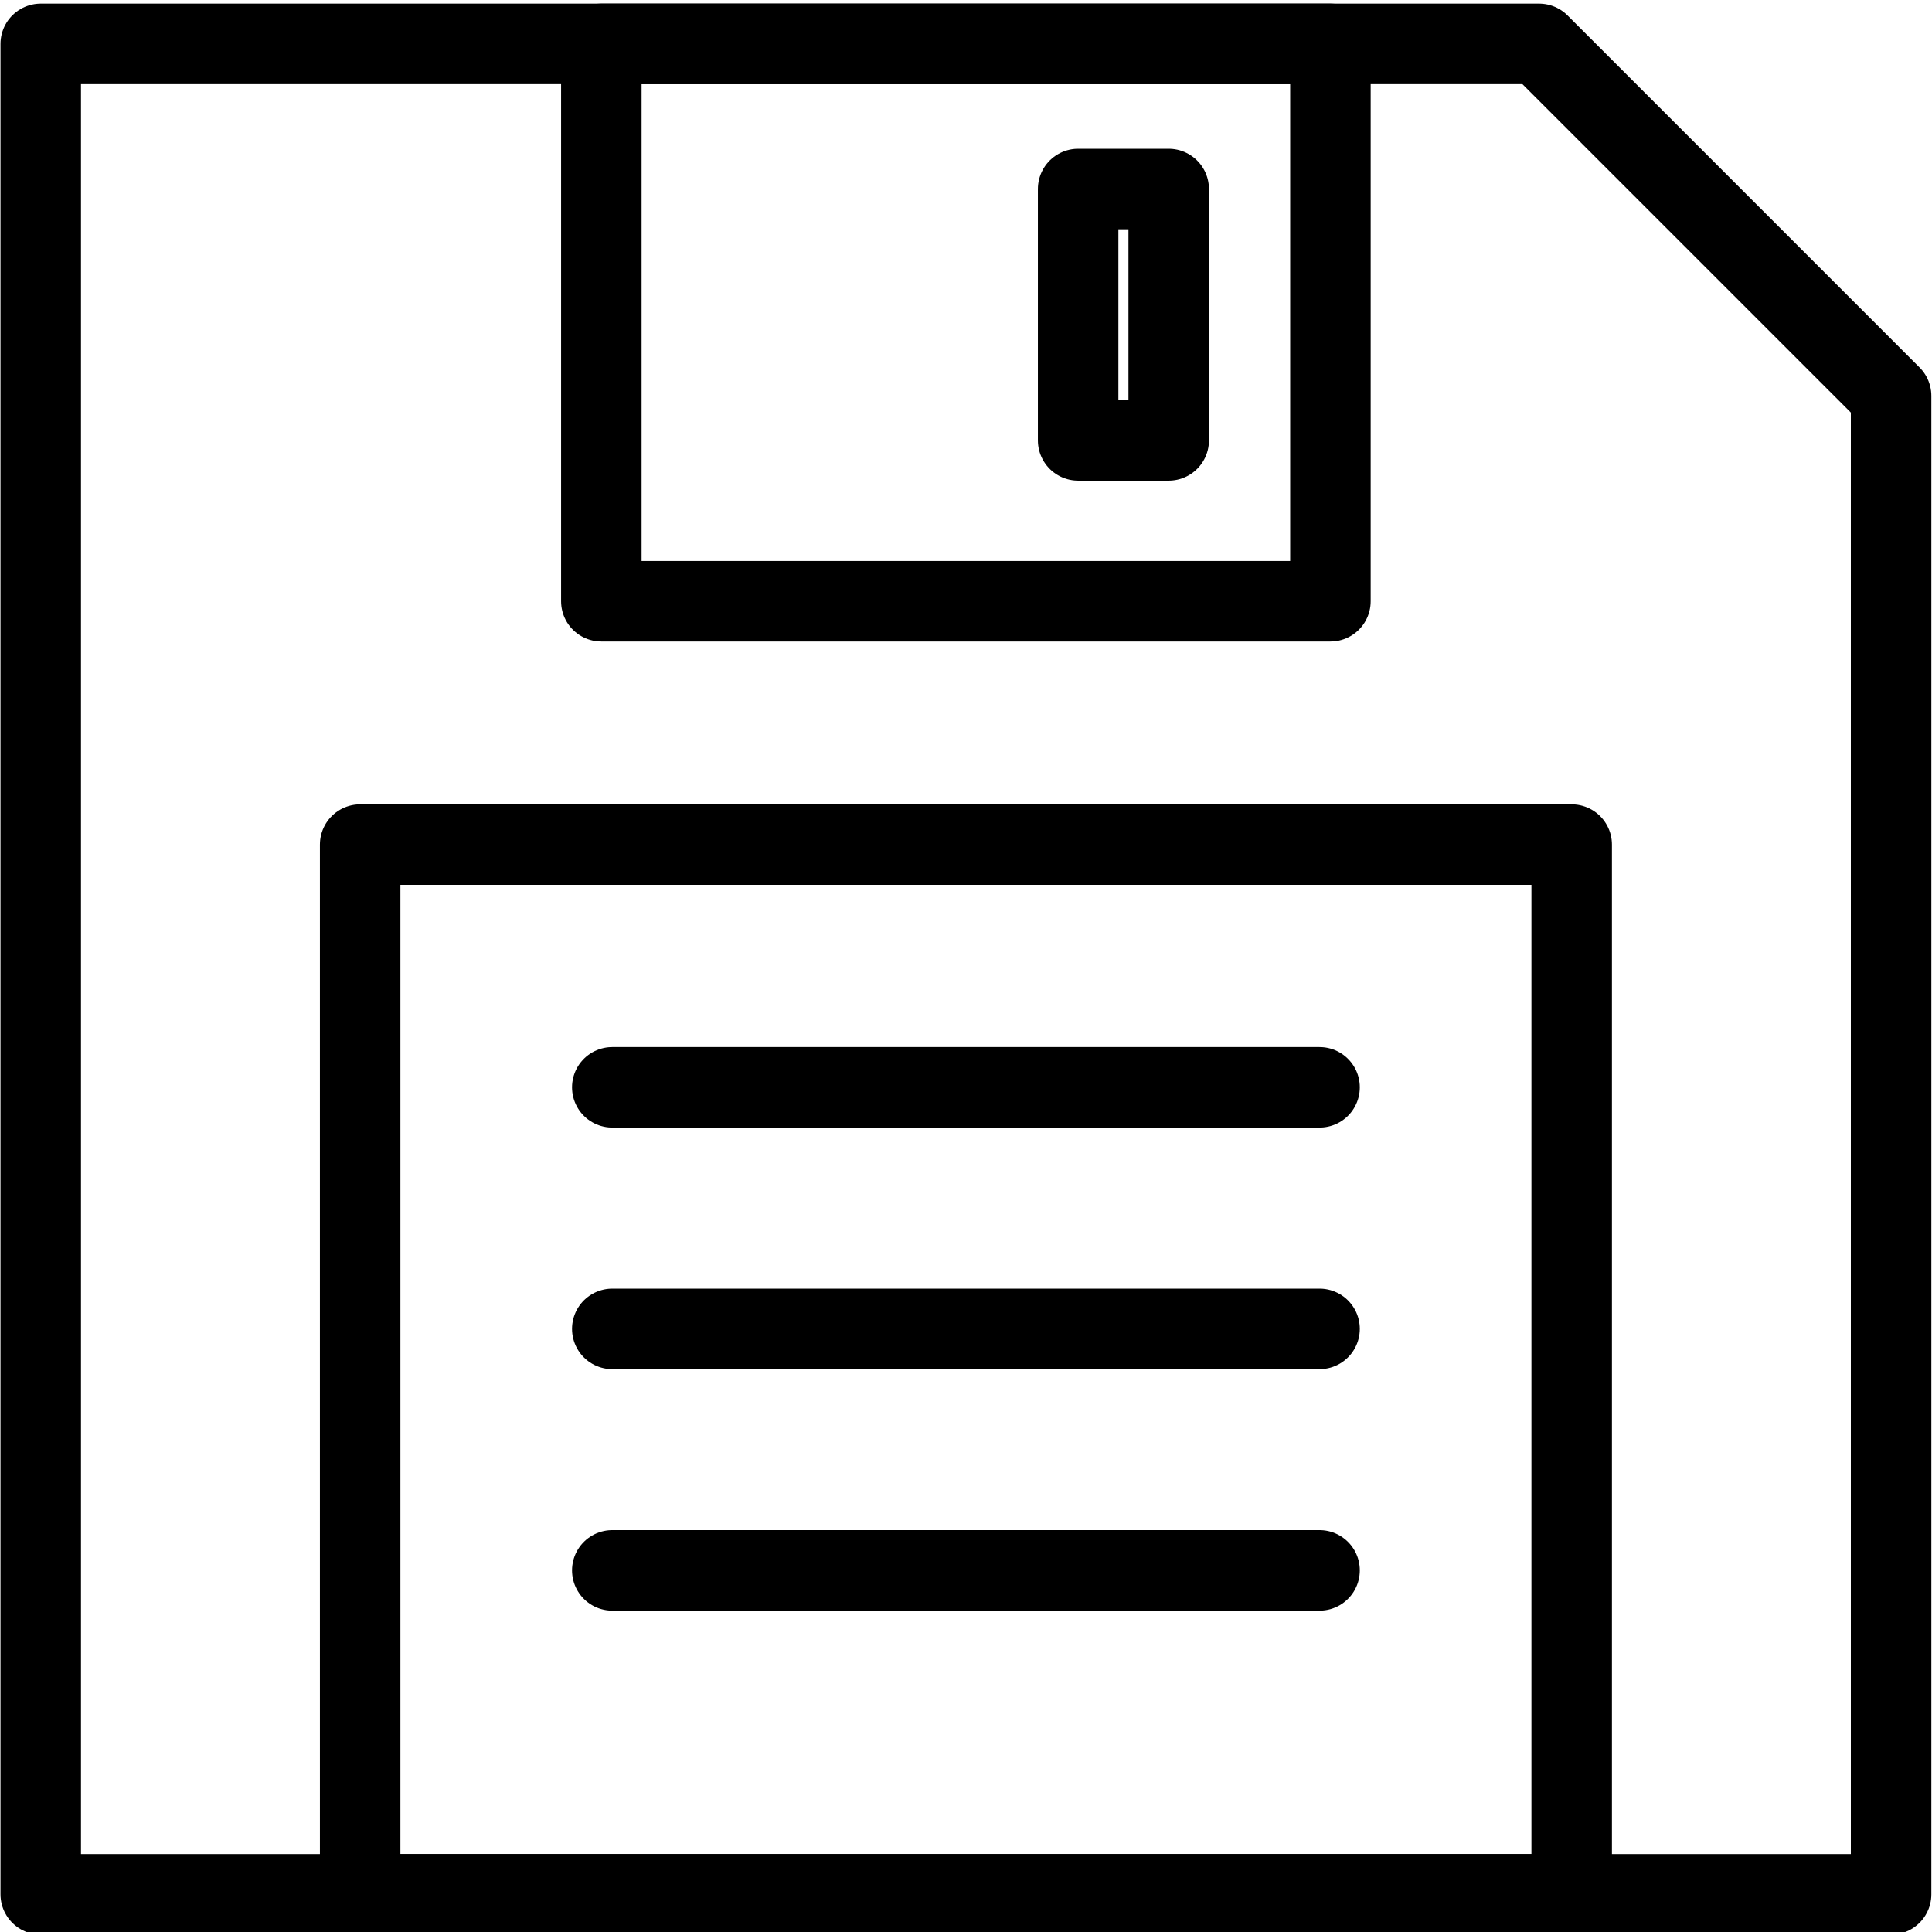 <?xml version="1.0" encoding="UTF-8"?> <!-- Generator: Adobe Illustrator 18.1.0, SVG Export Plug-In . SVG Version: 6.00 Build 0) --> <svg xmlns="http://www.w3.org/2000/svg" xmlns:xlink="http://www.w3.org/1999/xlink" version="1.1" id="Layer_1" x="0px" y="0px" width="24px" height="24px" viewBox="0 0 24 24" xml:space="preserve"> <g> <polygon fill="none" stroke="#000000" stroke-linecap="round" stroke-linejoin="round" stroke-miterlimit="10" points=" 23.492,4.918 23.492,23.532 0.506,23.532 0.506,0.545 19.119,0.545 "></polygon> <rect x="4.474" y="10.492" fill="none" stroke="#000000" stroke-linecap="round" stroke-linejoin="round" stroke-miterlimit="10" width="15.05" height="13.04"></rect> <rect x="7.47" y="0.545" fill="none" stroke="#000000" stroke-linecap="round" stroke-linejoin="round" stroke-miterlimit="10" width="9.057" height="6.924"></rect> <rect x="13.393" y="2.348" fill="none" stroke="#000000" stroke-linecap="round" stroke-linejoin="round" stroke-miterlimit="10" width="1.125" height="3.123"></rect> <line fill="none" stroke="#000000" stroke-linecap="round" stroke-linejoin="round" stroke-miterlimit="10" x1="7.606" y1="19.508" x2="16.392" y2="19.508"></line> <line fill="none" stroke="#000000" stroke-linecap="round" stroke-linejoin="round" stroke-miterlimit="10" x1="7.606" y1="16.508" x2="16.392" y2="16.508"></line> <line fill="none" stroke="#000000" stroke-linecap="round" stroke-linejoin="round" stroke-miterlimit="10" x1="7.606" y1="13.507" x2="16.392" y2="13.507"></line> </g> <rect x="0" y="0" fill="none" width="24" height="24"></rect> </svg> 